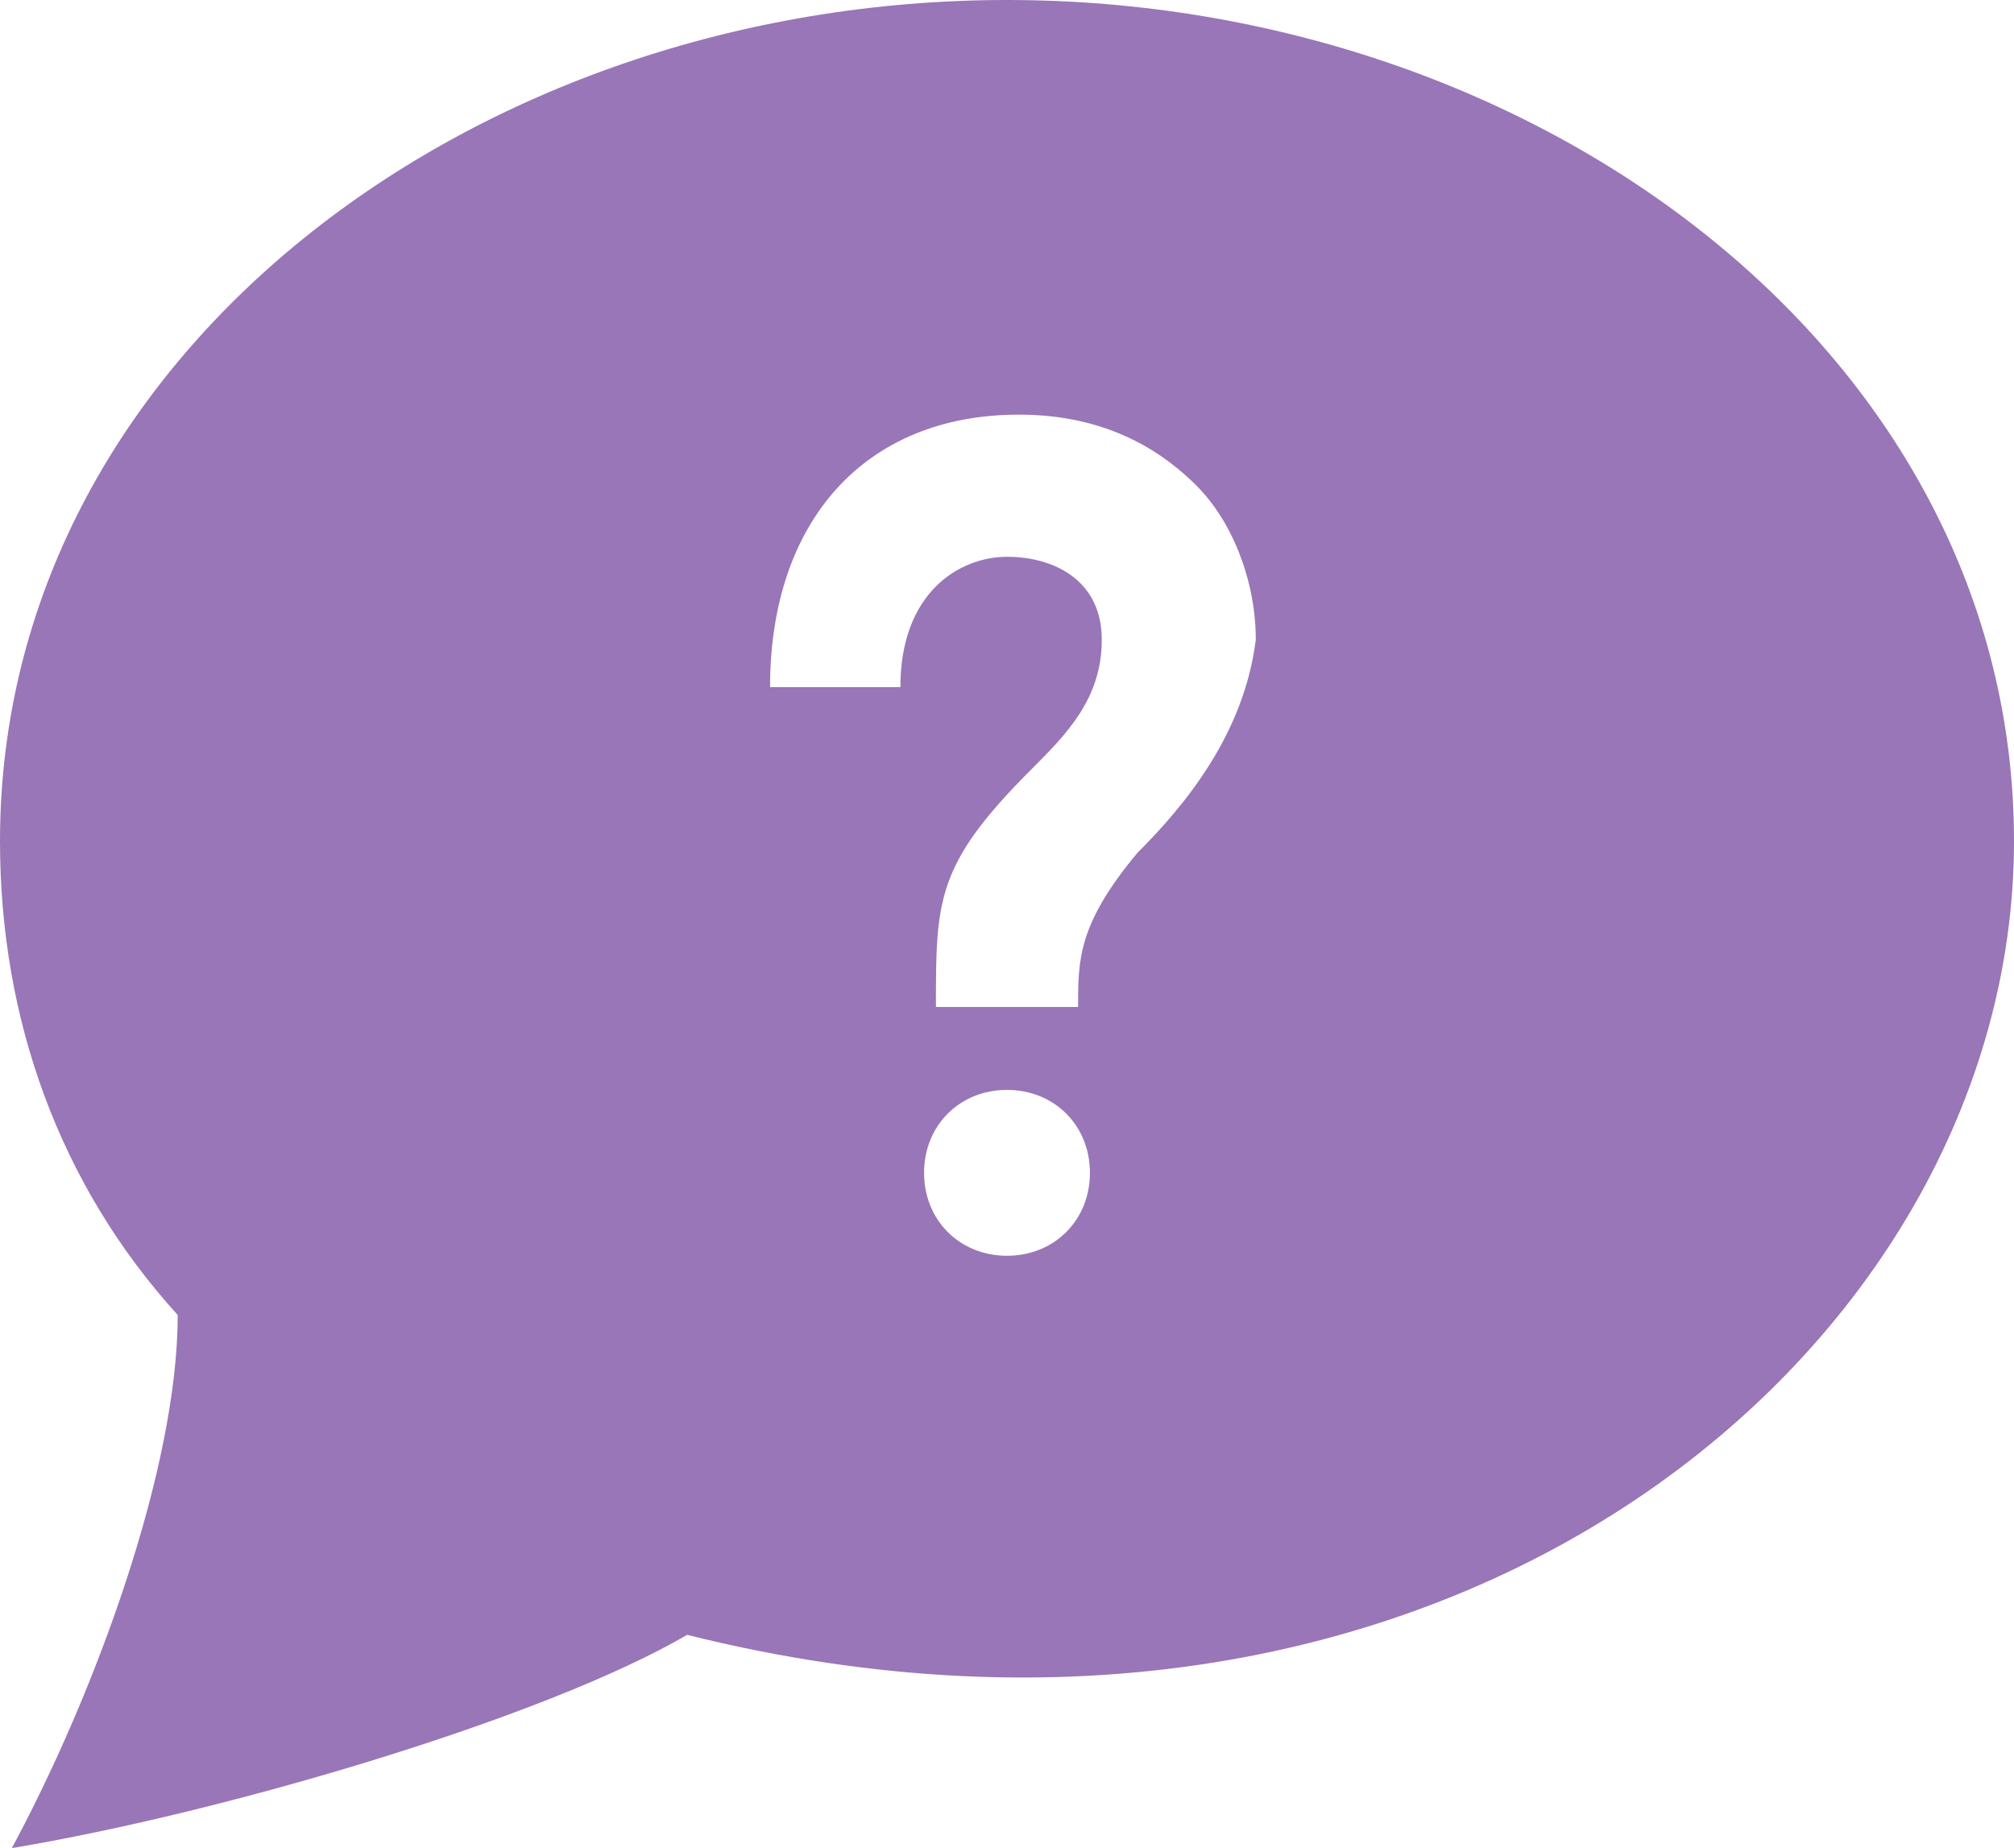 <?xml version="1.0" encoding="utf-8"?>
<!-- Generator: Adobe Illustrator 26.0.3, SVG Export Plug-In . SVG Version: 6.00 Build 0)  -->
<svg version="1.1" id="レイヤー_1" xmlns="http://www.w3.org/2000/svg" xmlns:xlink="http://www.w3.org/1999/xlink" x="0px"
	 y="0px" viewBox="0 0 17 15.6" style="enable-background:new 0 0 17 15.6;" xml:space="preserve">
<style type="text/css">
	.st0{fill:#9976B7;}
</style>
<path class="st0" d="M8.5,0C4,0,0,3,0,7.1c0,1.5,0.5,2.9,1.5,4c0,1.3-0.7,3.2-1.4,4.5c1.8-0.3,4.5-1.1,5.7-1.8
	C12.2,15.4,17,11.4,17,7.1C17,3,13,0,8.5,0z M8.5,10.6c-0.4,0-0.7-0.3-0.7-0.7c0-0.4,0.3-0.7,0.7-0.7c0.4,0,0.7,0.3,0.7,0.7
	C9.2,10.3,8.9,10.6,8.5,10.6z M9.6,7.2C9.1,7.8,9.1,8.1,9.1,8.5H7.9c0-0.9,0-1.2,0.8-2c0.3-0.3,0.6-0.6,0.6-1.1
	c0-0.5-0.4-0.7-0.8-0.7C8.1,4.7,7.6,5,7.6,5.8H6.5c0-1.4,0.8-2.3,2.1-2.3c0.6,0,1.1,0.2,1.5,0.6c0.3,0.3,0.5,0.8,0.5,1.3
	C10.5,6.2,10,6.8,9.6,7.2z"/>
</svg>
